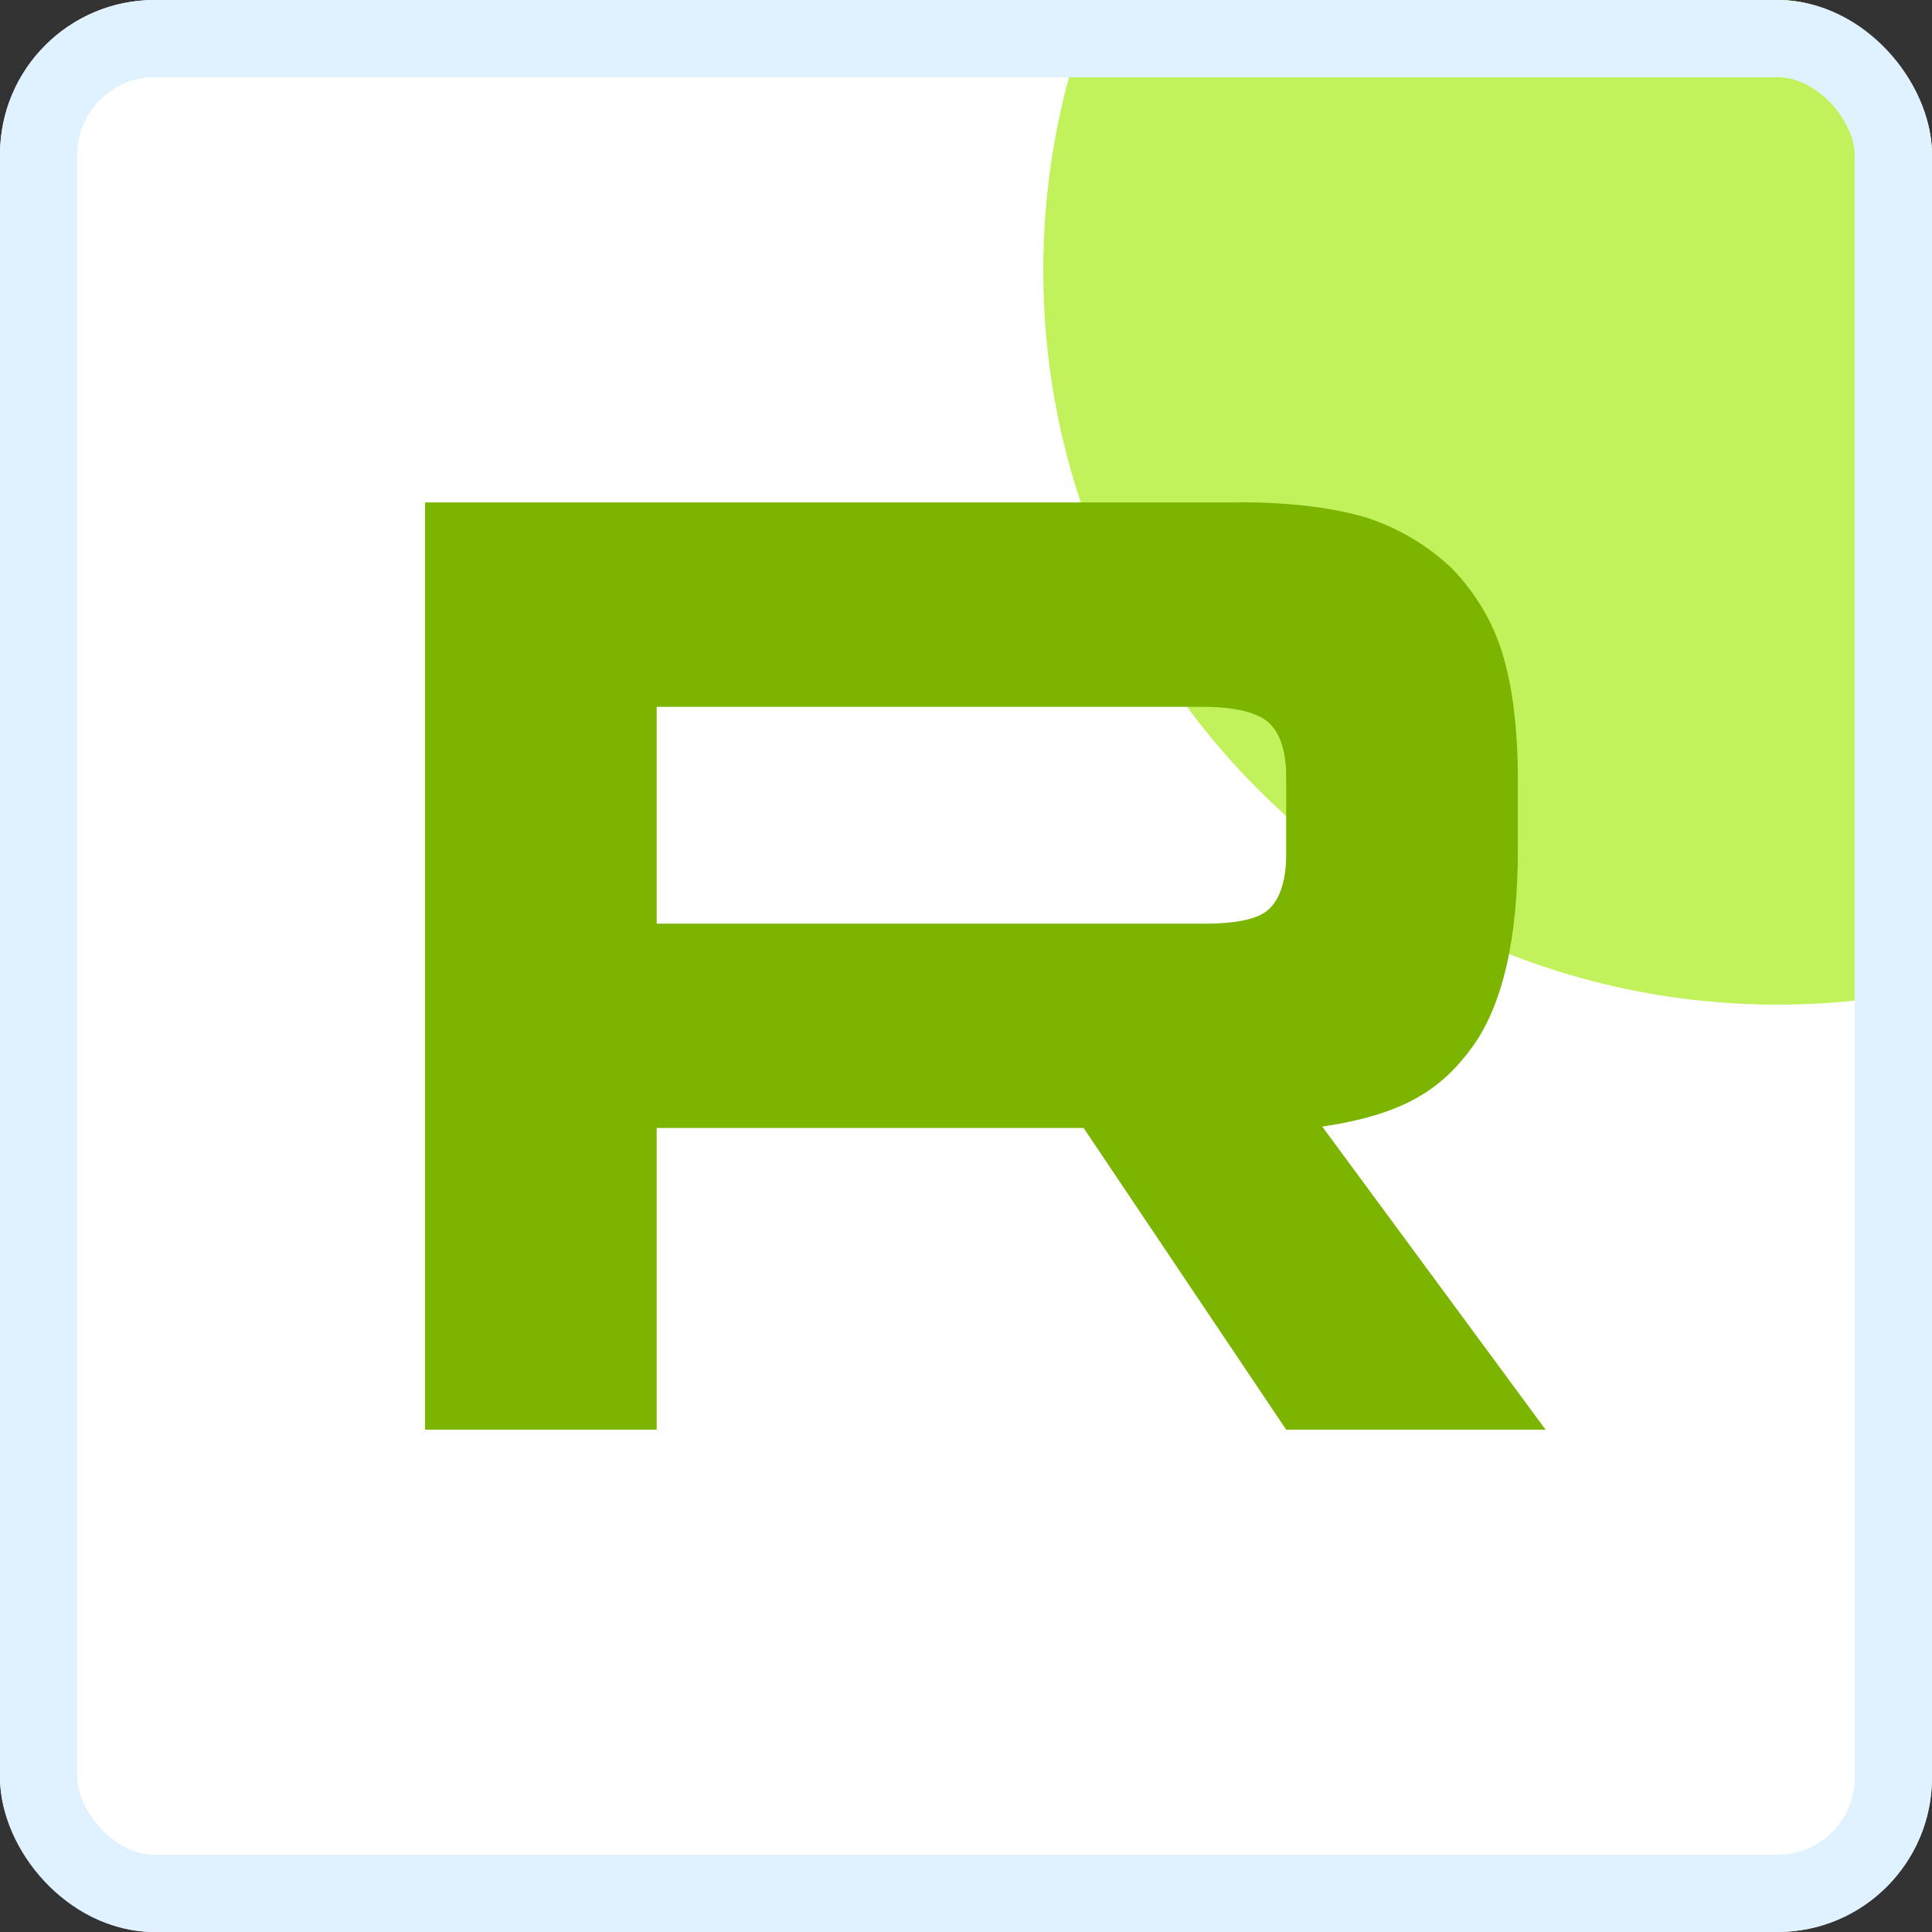 <?xml version="1.0" encoding="UTF-8"?> <svg xmlns="http://www.w3.org/2000/svg" width="50" height="50" viewBox="0 0 50 50" fill="none"><rect x="0" y="0" width="50" height="50" fill="#333333" stroke="none"/><g clip-path="url(#clip0_358_75)"><rect width="50" height="50" rx="4" fill="white"></rect><path d="M46 26C56.493 26 65 17.493 65 7C65 -3.493 56.493 -12 46 -12C35.507 -12 27 -3.493 27 7C27 17.493 35.507 26 46 26Z" fill="#C1F25B"></path><path d="M31.132 23.904H16.995V18.293H31.132C31.958 18.293 32.532 18.437 32.82 18.689C33.108 18.941 33.286 19.409 33.286 20.092V22.107C33.286 22.827 33.108 23.294 32.82 23.547C32.532 23.799 31.958 23.906 31.132 23.906V23.904ZM32.102 13.002H11V37H16.995V29.192H28.044L33.286 37H40L34.22 29.156C36.351 28.839 37.308 28.184 38.097 27.104C38.886 26.025 39.282 24.299 39.282 21.995V20.195C39.282 18.829 39.138 17.75 38.886 16.922C38.635 16.095 38.205 15.375 37.594 14.728C36.949 14.116 36.23 13.685 35.368 13.396C34.506 13.144 33.428 13 32.102 13V13.002Z" fill="#7BB500"></path></g><rect x="1" y="1" width="48" height="48" rx="3" stroke="#E0F1FF" stroke-width="2"></rect><defs><clipPath id="clip0_358_75"><rect width="50" height="50" rx="4" fill="white"></rect></clipPath></defs></svg> 